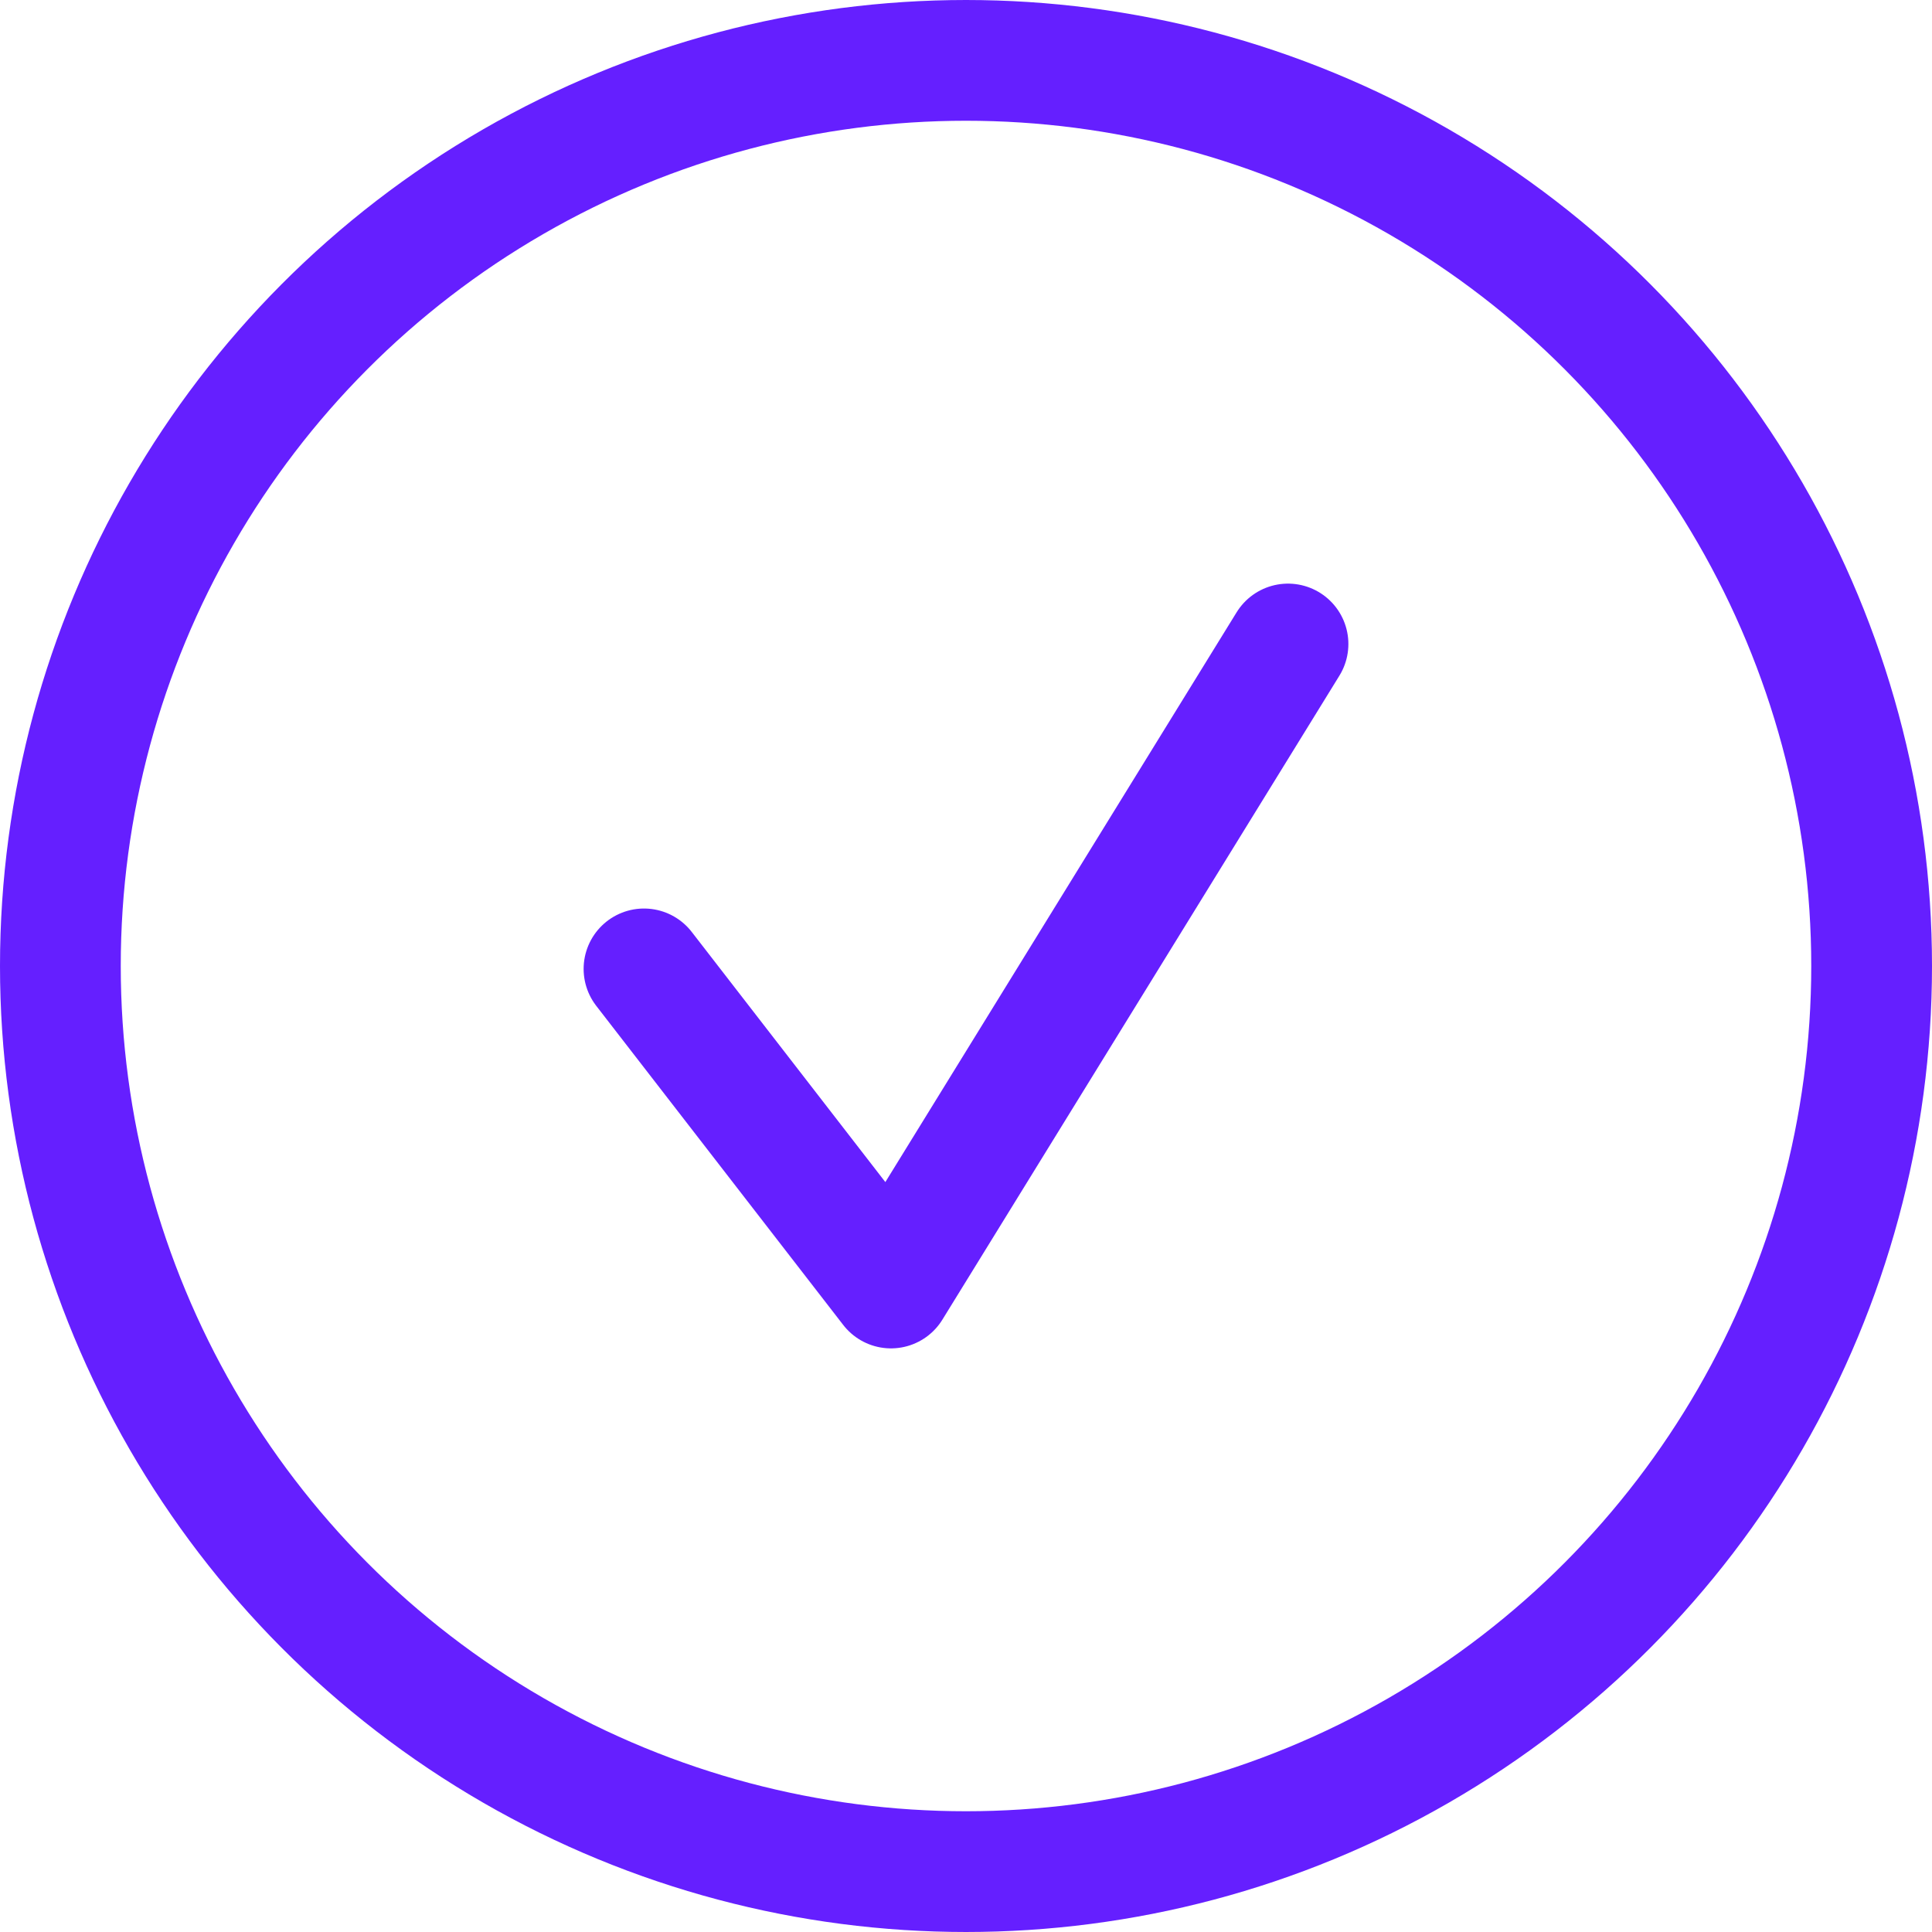 <svg xmlns="http://www.w3.org/2000/svg" width="24" height="24" viewBox="0 0 24 24">
    <g fill="none" fill-rule="evenodd">
        <g stroke="#651FFF" stroke-width="1.5">
            <g>
                <g transform="translate(-224, -2398) translate(0, 1904) translate(224, 494)">
                    <circle cx="12" cy="12" r="11.25"/>
                    <g stroke-linecap="round" stroke-linejoin="round">
                        <path d="M1 5.036L4.068 9 9 1" transform="translate(7, 7)"/>
                    </g>
                </g>
            </g>
        </g>
    </g>
</svg>
